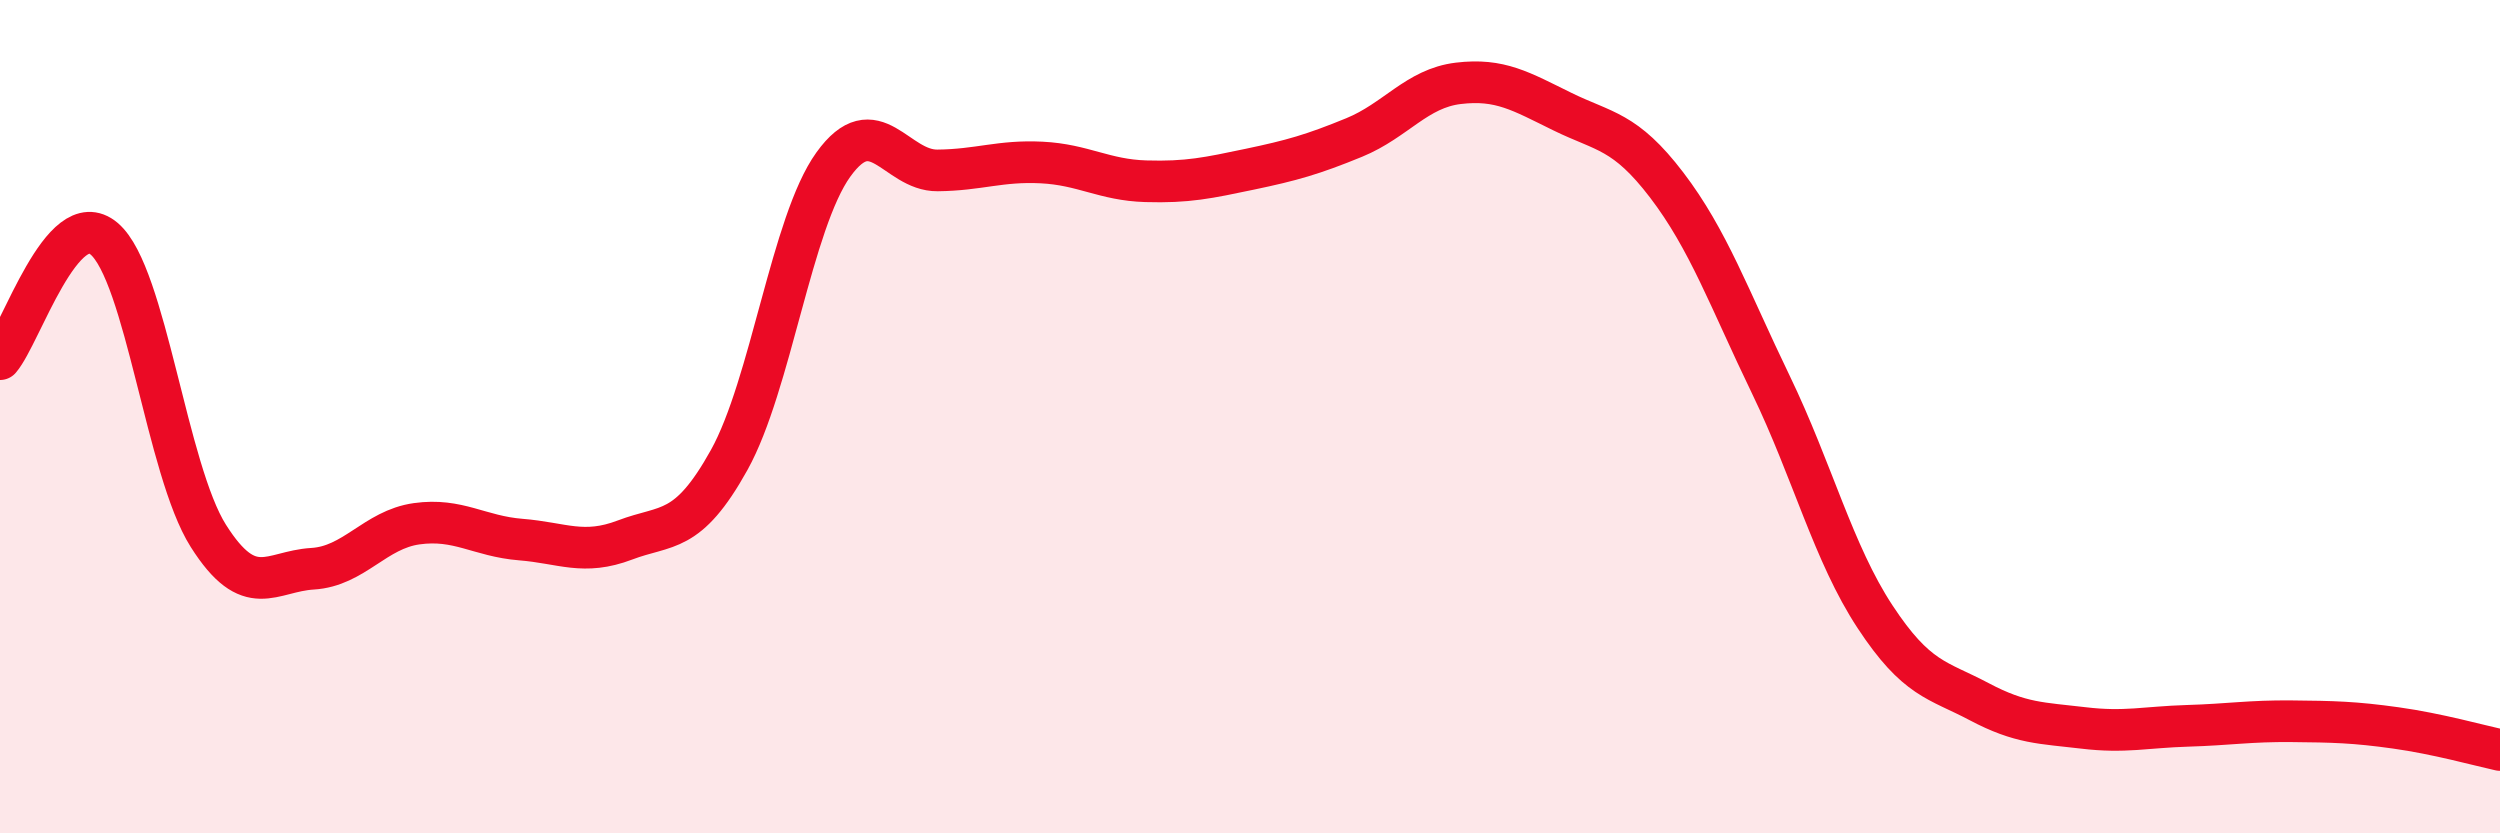 
    <svg width="60" height="20" viewBox="0 0 60 20" xmlns="http://www.w3.org/2000/svg">
      <path
        d="M 0,8.62 C 0.5,8.04 1.5,4.88 2.5,5.73 C 3.5,6.58 4,11.28 5,12.86 C 6,14.44 6.5,13.71 7.5,13.65 C 8.5,13.59 9,12.71 10,12.57 C 11,12.43 11.5,12.87 12.5,12.95 C 13.5,13.03 14,13.34 15,12.96 C 16,12.58 16.5,12.84 17.5,11.04 C 18.5,9.24 19,5.34 20,3.95 C 21,2.56 21.5,4.1 22.5,4.09 C 23.5,4.08 24,3.85 25,3.9 C 26,3.95 26.5,4.32 27.5,4.35 C 28.5,4.38 29,4.27 30,4.06 C 31,3.85 31.5,3.71 32.5,3.3 C 33.5,2.89 34,2.12 35,2 C 36,1.88 36.5,2.19 37.5,2.68 C 38.5,3.17 39,3.13 40,4.44 C 41,5.75 41.5,7.16 42.5,9.23 C 43.5,11.3 44,13.28 45,14.8 C 46,16.32 46.5,16.31 47.5,16.84 C 48.5,17.37 49,17.35 50,17.47 C 51,17.59 51.5,17.45 52.5,17.42 C 53.5,17.39 54,17.3 55,17.31 C 56,17.32 56.5,17.33 57.5,17.47 C 58.5,17.61 59.5,17.89 60,18L60 20L0 20Z"
        fill="#EB0A25"
        opacity="0.1"
        stroke-linecap="round"
        stroke-linejoin="round"
      />
      <path
        d="M 0,8.62 C 0.5,8.04 1.5,4.88 2.5,5.73 C 3.5,6.58 4,11.28 5,12.86 C 6,14.44 6.5,13.71 7.5,13.65 C 8.5,13.59 9,12.71 10,12.57 C 11,12.43 11.5,12.87 12.5,12.95 C 13.5,13.03 14,13.34 15,12.96 C 16,12.58 16.5,12.84 17.5,11.04 C 18.5,9.24 19,5.34 20,3.95 C 21,2.56 21.5,4.1 22.5,4.09 C 23.5,4.08 24,3.85 25,3.9 C 26,3.95 26.5,4.32 27.5,4.35 C 28.5,4.38 29,4.27 30,4.06 C 31,3.85 31.5,3.71 32.5,3.3 C 33.5,2.89 34,2.12 35,2 C 36,1.88 36.5,2.19 37.5,2.68 C 38.5,3.17 39,3.13 40,4.44 C 41,5.75 41.5,7.16 42.5,9.23 C 43.5,11.3 44,13.28 45,14.8 C 46,16.32 46.5,16.31 47.5,16.84 C 48.5,17.37 49,17.35 50,17.47 C 51,17.59 51.5,17.45 52.5,17.42 C 53.5,17.39 54,17.3 55,17.31 C 56,17.32 56.5,17.33 57.5,17.47 C 58.5,17.61 59.5,17.89 60,18"
        stroke="#EB0A25"
        stroke-width="1"
        fill="none"
        stroke-linecap="round"
        stroke-linejoin="round"
      />
    </svg>
  